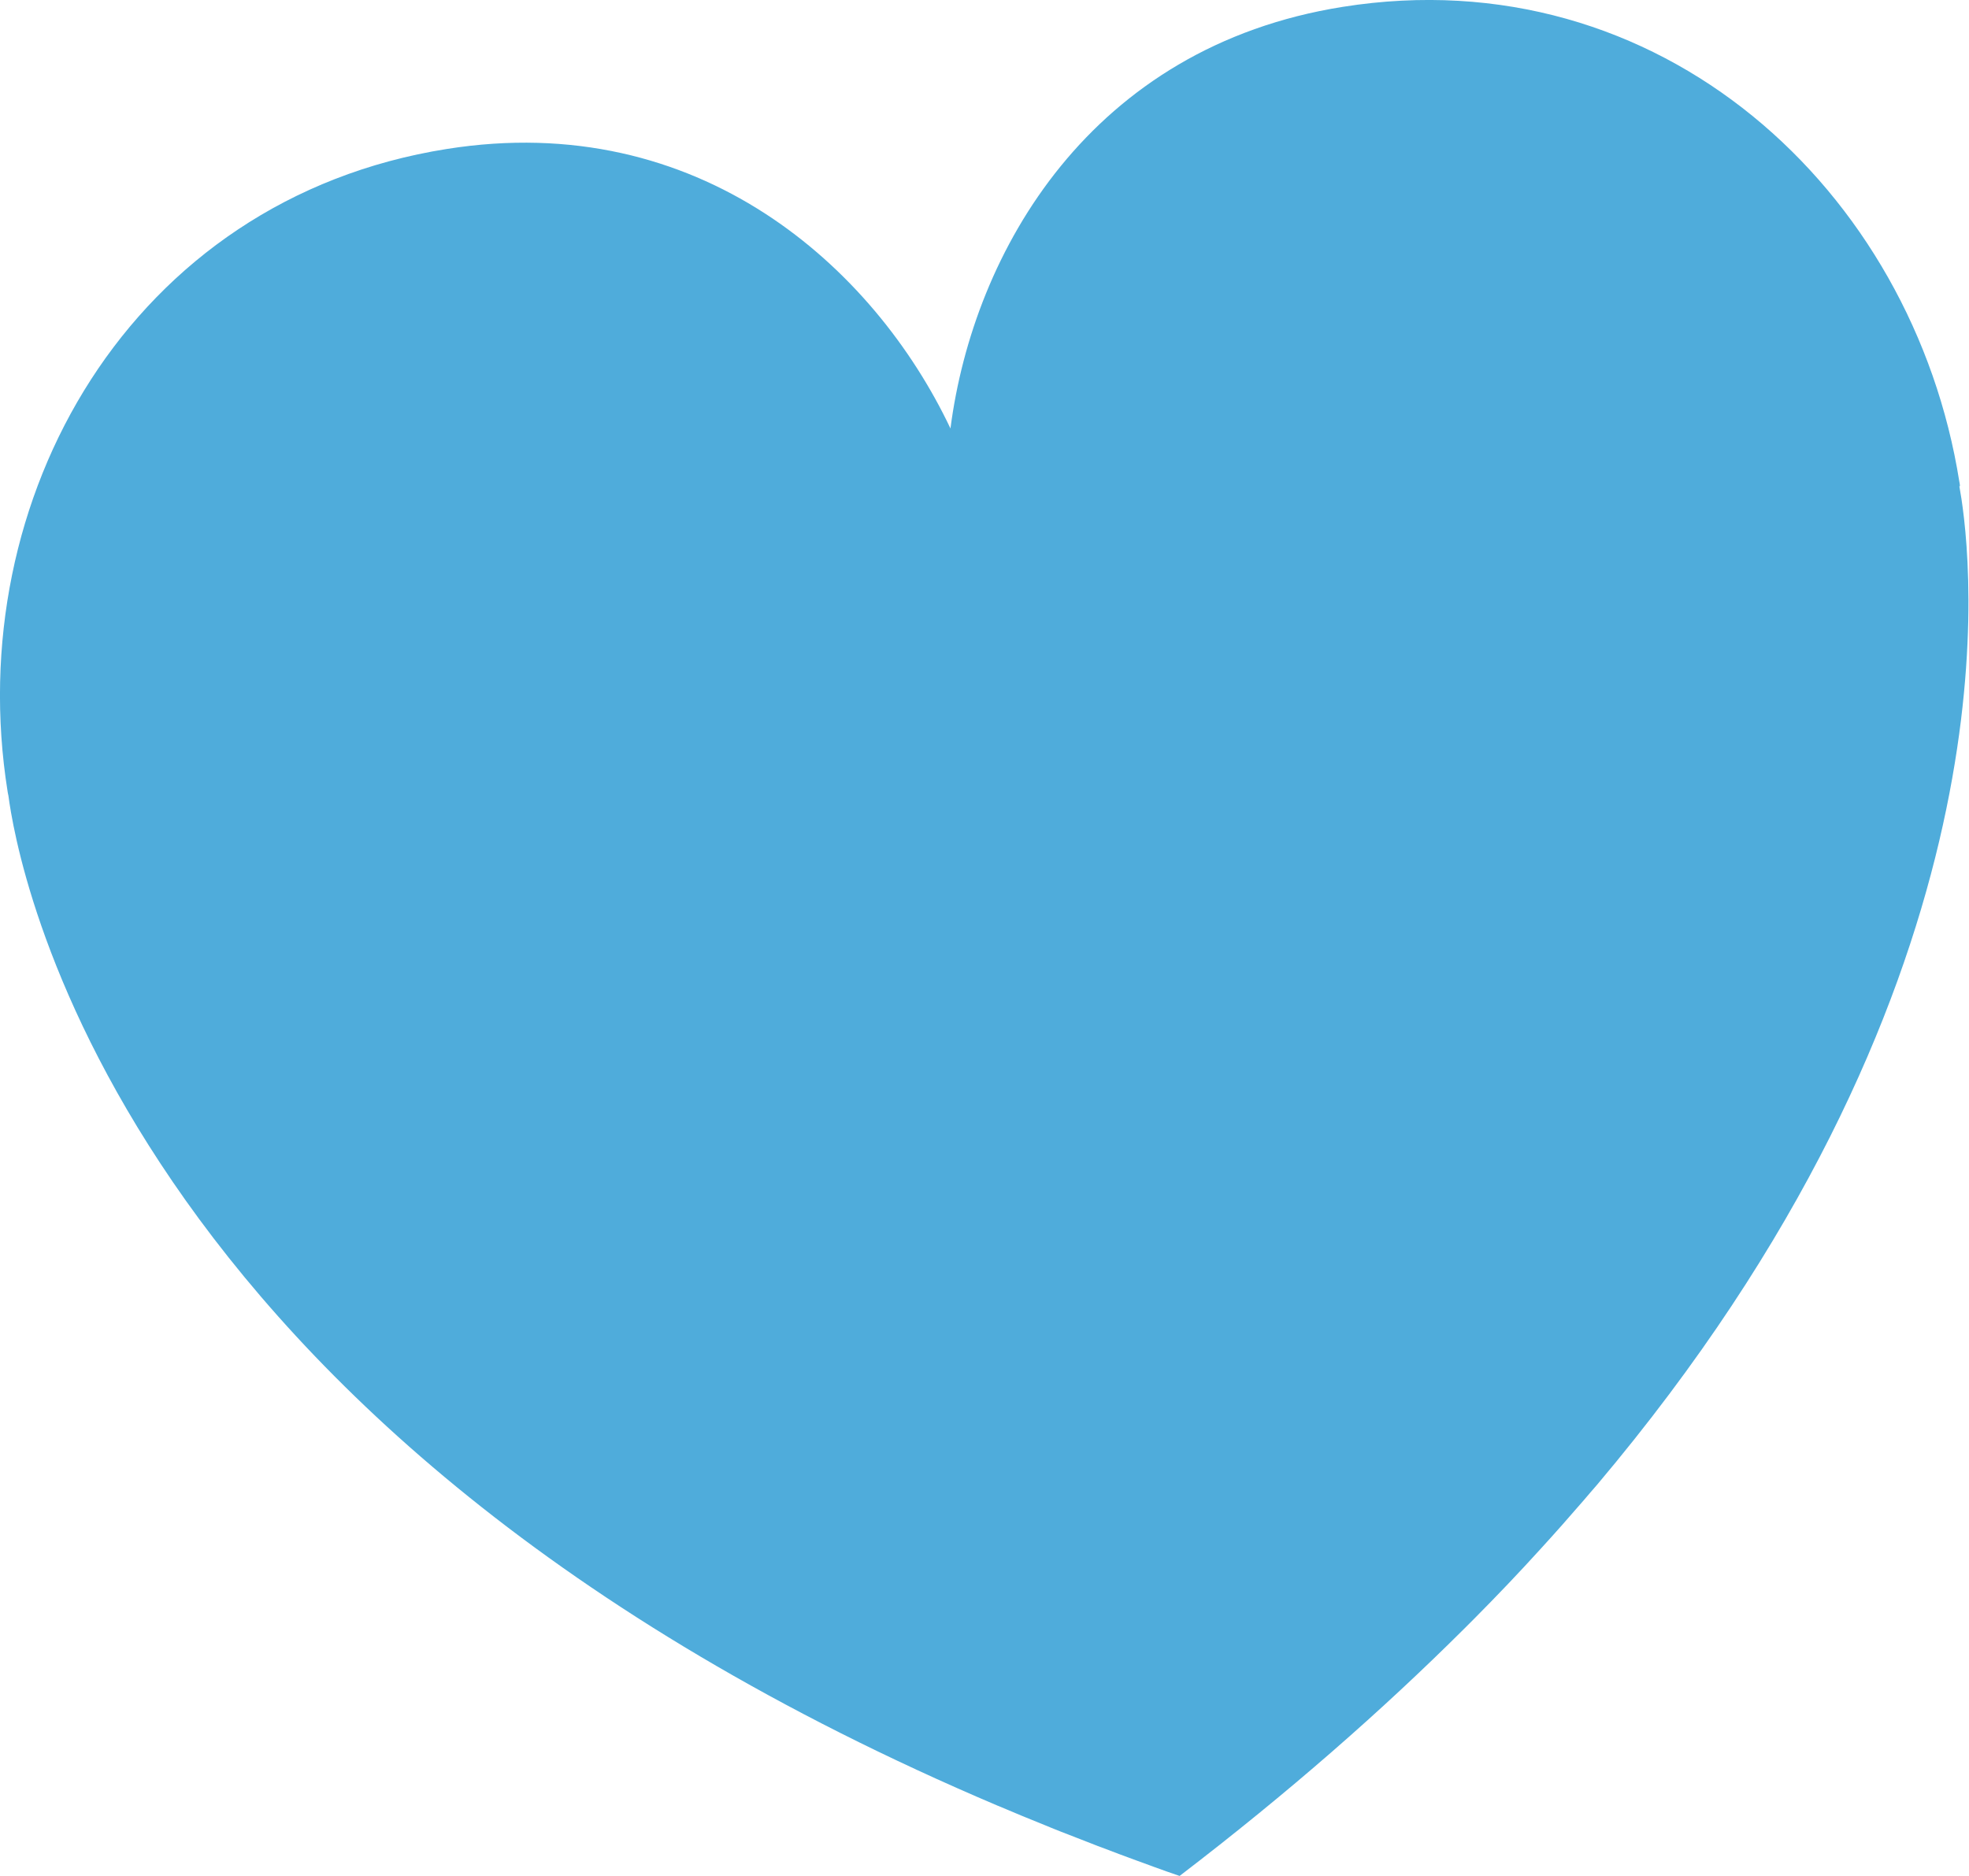 <?xml version="1.0" encoding="UTF-8"?>
<svg xmlns="http://www.w3.org/2000/svg" id="Layer_2" data-name="Layer 2" viewBox="0 0 112.22 106.94" width="112.22pt" height="106.94pt"><defs><style> .cls-1 { fill: #4facdb; stroke-width: 0px; } </style></defs><g id="Layer_1-2" data-name="Layer 1"><path class="cls-1" d="m111.7,27.72s0-.05,0-.07c0-.06-.02-.13-.03-.19C109.03,10.83,94.6-2.48,76.53.39c-14.36,2.28-21.05,13.92-22.36,24.03-4.37-9.21-14.34-18.21-28.7-15.93C7.4,11.35-2.21,28.48.43,45.09c.01.09.03.17.05.26.45,3.41,5.71,36.07,56.39,57.57,0,0,.02,0,.03.01.43.18.87.37,1.31.55.07.03.15.06.22.09.38.15.75.31,1.13.46.11.05.23.09.34.14.35.14.69.28,1.04.41.14.05.27.11.41.16.33.13.67.26,1,.39.15.06.3.12.45.17.33.13.67.25,1,.38.15.06.3.11.46.17.36.13.72.27,1.09.4.13.05.25.09.38.14.5.18.99.36,1.5.53h0s0,0,0,0h0s0,0,0,0c0,0,0,0,0,0,0,0,0,0,0,0,0,0,0,0,0,0,0,0,0,0,0,0h0,0c6.2-4.74,11.56-9.45,16.19-14.06.2-.2.41-.41.61-.61,1.3-1.31,2.54-2.61,3.72-3.91.87-.95,1.71-1.9,2.52-2.84.25-.29.49-.58.74-.86,23.56-27.92,21.54-51.18,20.78-56.21-.05-.31-.09-.55-.12-.72Z"/></g></svg>
